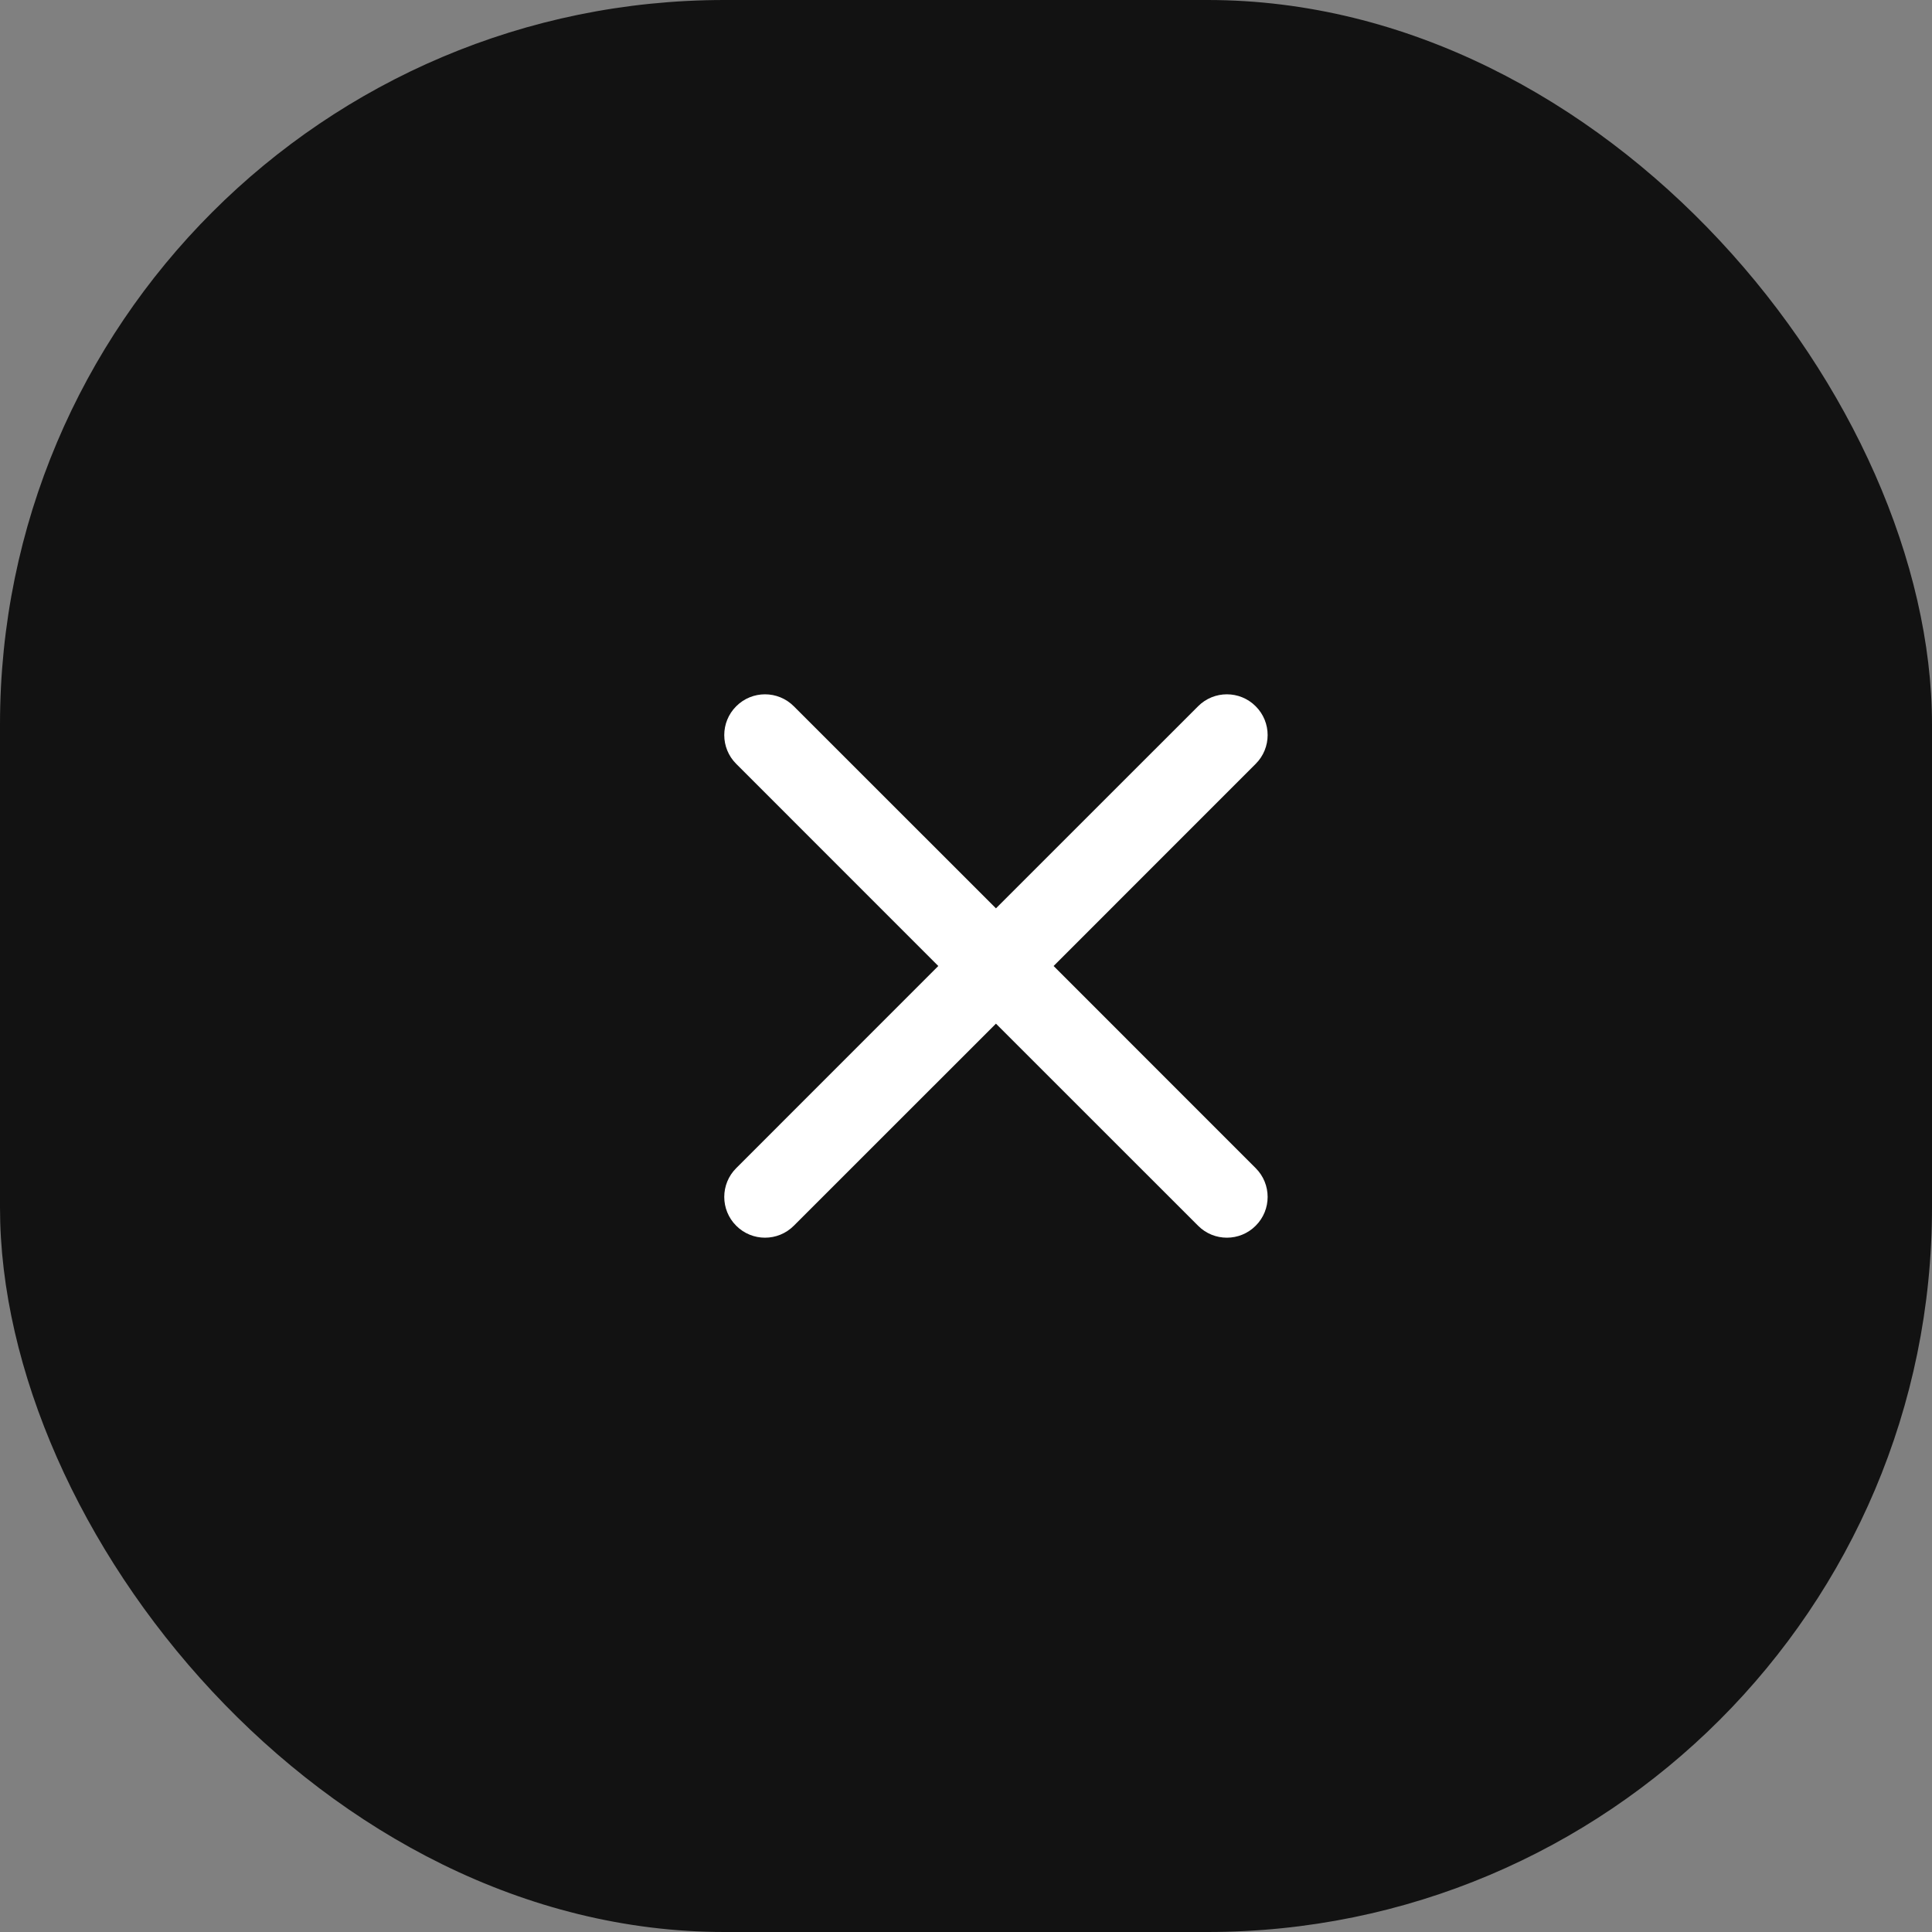 <?xml version="1.0" encoding="UTF-8"?> <svg xmlns="http://www.w3.org/2000/svg" width="32" height="32" viewBox="0 0 32 32" fill="none"><rect x="0" y="0" width="32" height="32" fill="#808080" stroke="none"/><rect width="32" height="32" rx="12" fill="#121212"></rect><path d="M13.148 11.698C12.885 11.434 12.457 11.434 12.194 11.698C11.93 11.961 11.93 12.389 12.194 12.652L15.541 16L12.194 19.348C11.93 19.611 11.93 20.039 12.194 20.302C12.457 20.566 12.885 20.566 13.148 20.302L16.496 16.955L19.844 20.302C20.107 20.566 20.535 20.566 20.798 20.302C21.062 20.039 21.062 19.611 20.798 19.348L17.451 16L20.798 12.652C21.062 12.389 21.062 11.961 20.798 11.698C20.535 11.434 20.107 11.434 19.844 11.698L16.496 15.045L13.148 11.698Z" fill="white"></path></svg> 